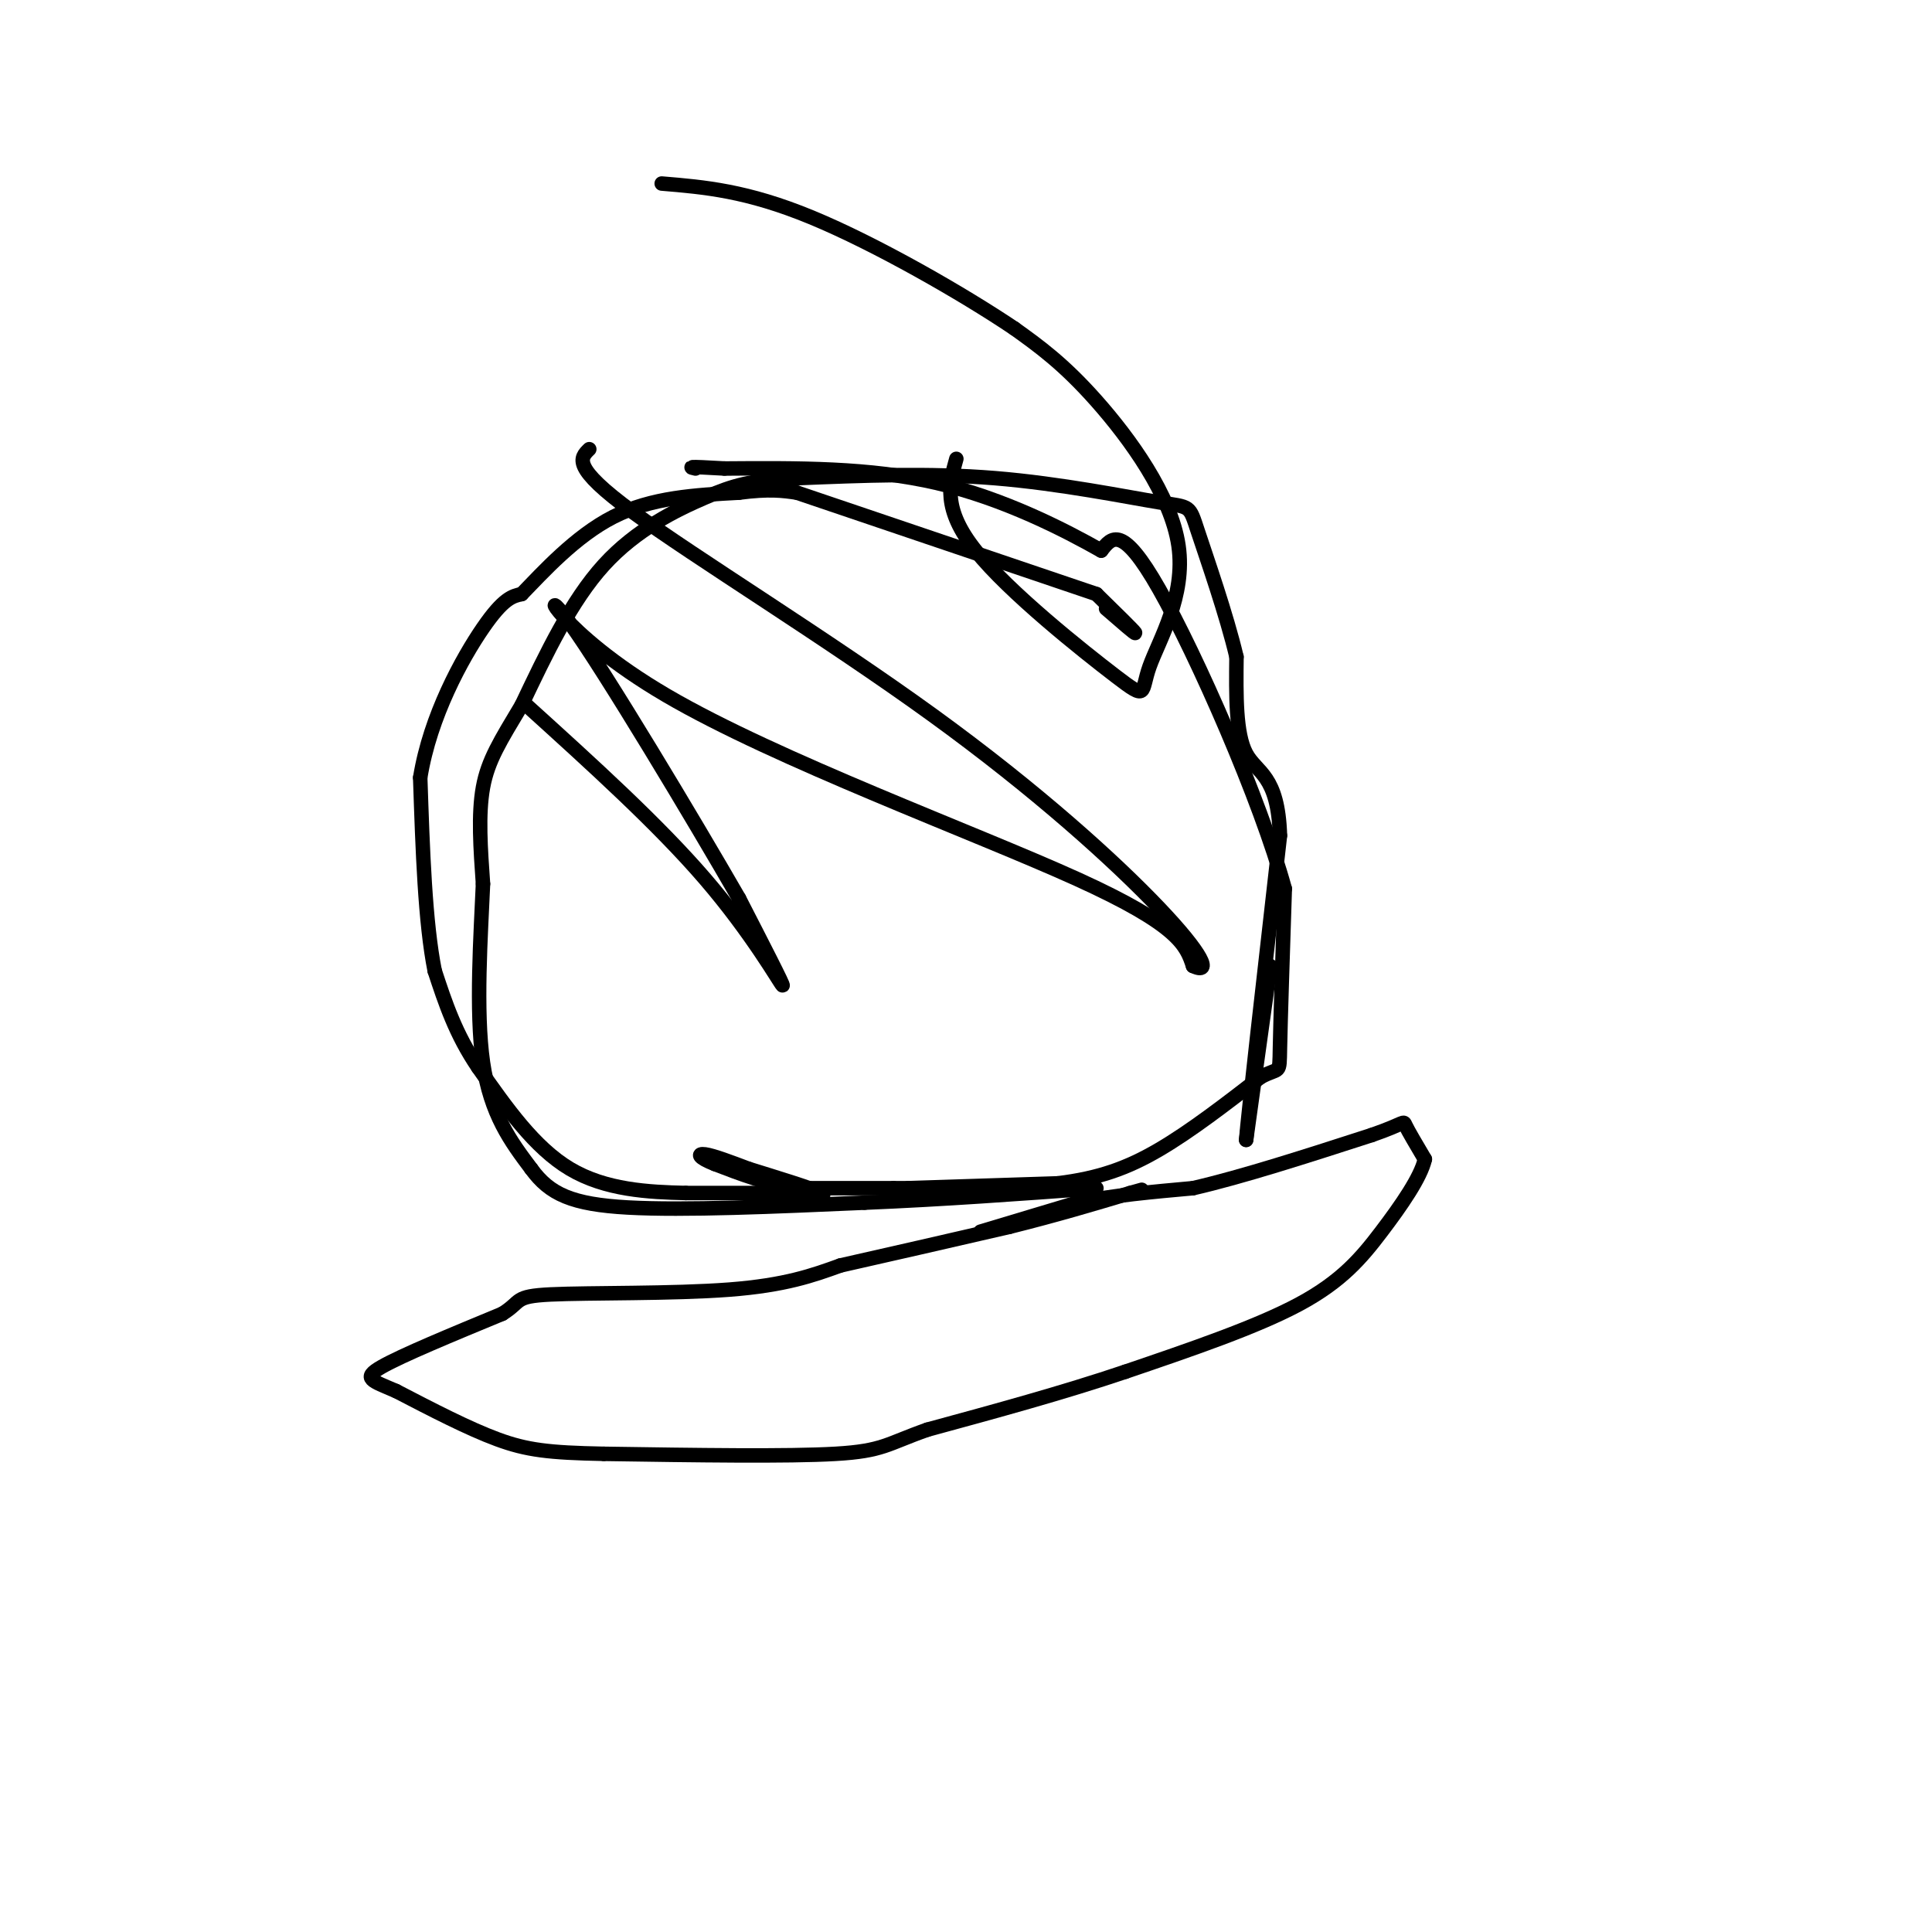 <svg viewBox='0 0 400 400' version='1.1' xmlns='http://www.w3.org/2000/svg' xmlns:xlink='http://www.w3.org/1999/xlink'><g fill='none' stroke='#000000' stroke-width='3' stroke-linecap='round' stroke-linejoin='round'><path d='M191,246c0.000,0.000 -6.000,0.000 -6,0'/><path d='M185,246c-4.333,0.000 -12.167,0.000 -20,0'/><path d='M165,246c-6.167,-0.833 -11.583,-2.917 -17,-5'/><path d='M148,241c-3.489,-1.356 -3.711,-2.244 -2,-2c1.711,0.244 5.356,1.622 9,3'/><path d='M155,242c5.044,1.578 13.156,4.022 15,5c1.844,0.978 -2.578,0.489 -7,0'/><path d='M163,247c-4.667,0.000 -12.833,0.000 -21,0'/><path d='M142,247c-7.756,-0.178 -16.644,-0.622 -24,-5c-7.356,-4.378 -13.178,-12.689 -19,-21'/><path d='M99,221c-4.667,-6.833 -6.833,-13.417 -9,-20'/><path d='M90,201c-2.000,-10.000 -2.500,-25.000 -3,-40'/><path d='M87,161c2.067,-12.800 8.733,-24.800 13,-31c4.267,-6.200 6.133,-6.600 8,-7'/><path d='M108,123c4.311,-4.422 11.089,-11.978 19,-16c7.911,-4.022 16.956,-4.511 26,-5'/><path d='M153,102c6.333,-0.833 9.167,-0.417 12,0'/><path d='M165,102c0.000,0.000 62.000,21.000 62,21'/><path d='M227,123c3.833,3.750 7.667,7.500 8,8c0.333,0.500 -2.833,-2.250 -6,-5'/><path d='M188,246c0.000,0.000 31.000,-1.000 31,-1'/><path d='M219,245c8.556,-1.044 14.444,-3.156 21,-7c6.556,-3.844 13.778,-9.422 21,-15'/><path d='M261,223c4.111,-2.200 3.889,-0.200 4,-6c0.111,-5.800 0.556,-19.400 1,-33'/><path d='M266,184c-5.089,-18.556 -18.311,-48.444 -26,-62c-7.689,-13.556 -9.844,-10.778 -12,-8'/><path d='M228,114c-7.467,-4.222 -20.133,-10.778 -34,-14c-13.867,-3.222 -28.933,-3.111 -44,-3'/><path d='M150,97c-8.333,-0.500 -7.167,-0.250 -6,0'/><path d='M203,255c0.000,0.000 20.000,-6.000 20,-6'/><path d='M223,249c7.333,-1.500 15.667,-2.250 24,-3'/><path d='M247,246c10.167,-2.333 23.583,-6.667 37,-11'/><path d='M284,235c7.133,-2.467 6.467,-3.133 7,-2c0.533,1.133 2.267,4.067 4,7'/><path d='M295,240c-0.833,3.750 -4.917,9.625 -9,15c-4.083,5.375 -8.167,10.250 -17,15c-8.833,4.750 -22.417,9.375 -36,14'/><path d='M233,284c-12.833,4.333 -26.917,8.167 -41,12'/><path d='M192,296c-8.467,2.978 -9.133,4.422 -19,5c-9.867,0.578 -28.933,0.289 -48,0'/><path d='M125,301c-11.422,-0.222 -15.978,-0.778 -22,-3c-6.022,-2.222 -13.511,-6.111 -21,-10'/><path d='M82,288c-5.044,-2.178 -7.156,-2.622 -3,-5c4.156,-2.378 14.578,-6.689 25,-11'/><path d='M104,272c4.202,-2.607 2.208,-3.625 10,-4c7.792,-0.375 25.369,-0.107 37,-1c11.631,-0.893 17.315,-2.946 23,-5'/><path d='M174,262c9.667,-2.167 22.333,-5.083 35,-8'/><path d='M209,254c10.000,-2.500 17.500,-4.750 25,-7'/><path d='M234,247c4.167,-1.167 2.083,-0.583 0,0'/><path d='M263,200c0.000,0.000 -5.000,36.000 -5,36'/><path d='M258,236c0.333,-4.500 3.667,-33.750 7,-63'/><path d='M265,173c-0.378,-12.689 -4.822,-12.911 -7,-17c-2.178,-4.089 -2.089,-12.044 -2,-20'/><path d='M256,136c-2.048,-8.699 -6.167,-20.445 -8,-26c-1.833,-5.555 -1.378,-4.919 -8,-6c-6.622,-1.081 -20.321,-3.880 -34,-5c-13.679,-1.120 -27.340,-0.560 -41,0'/><path d='M165,99c-9.595,0.417 -13.083,1.458 -19,4c-5.917,2.542 -14.262,6.583 -21,14c-6.738,7.417 -11.869,18.208 -17,29'/><path d='M108,146c-4.422,7.400 -6.978,11.400 -8,17c-1.022,5.600 -0.511,12.800 0,20'/><path d='M100,183c-0.444,10.356 -1.556,26.244 0,37c1.556,10.756 5.778,16.378 10,22'/><path d='M110,242c3.822,5.244 8.378,7.356 20,8c11.622,0.644 30.311,-0.178 49,-1'/><path d='M179,249c16.167,-0.667 32.083,-1.833 48,-3'/><path d='M109,146c13.644,12.356 27.289,24.711 37,36c9.711,11.289 15.489,21.511 16,22c0.511,0.489 -4.244,-8.756 -9,-18'/><path d='M153,186c-9.252,-16.054 -27.882,-47.190 -35,-57c-7.118,-9.810 -2.724,1.705 20,15c22.724,13.295 63.778,28.370 85,38c21.222,9.630 22.611,13.815 24,18'/><path d='M247,200c4.016,1.863 2.056,-2.480 -7,-12c-9.056,-9.520 -25.207,-24.217 -47,-40c-21.793,-15.783 -49.226,-32.652 -62,-42c-12.774,-9.348 -10.887,-11.174 -9,-13'/><path d='M198,95c-1.459,5.171 -2.918,10.341 4,19c6.918,8.659 22.213,20.806 29,26c6.787,5.194 5.067,3.433 7,-2c1.933,-5.433 7.521,-14.540 6,-25c-1.521,-10.460 -10.149,-22.274 -17,-30c-6.851,-7.726 -11.926,-11.363 -17,-15'/><path d='M210,68c-10.600,-7.133 -28.600,-17.467 -42,-23c-13.400,-5.533 -22.200,-6.267 -31,-7'/></g>
</svg>